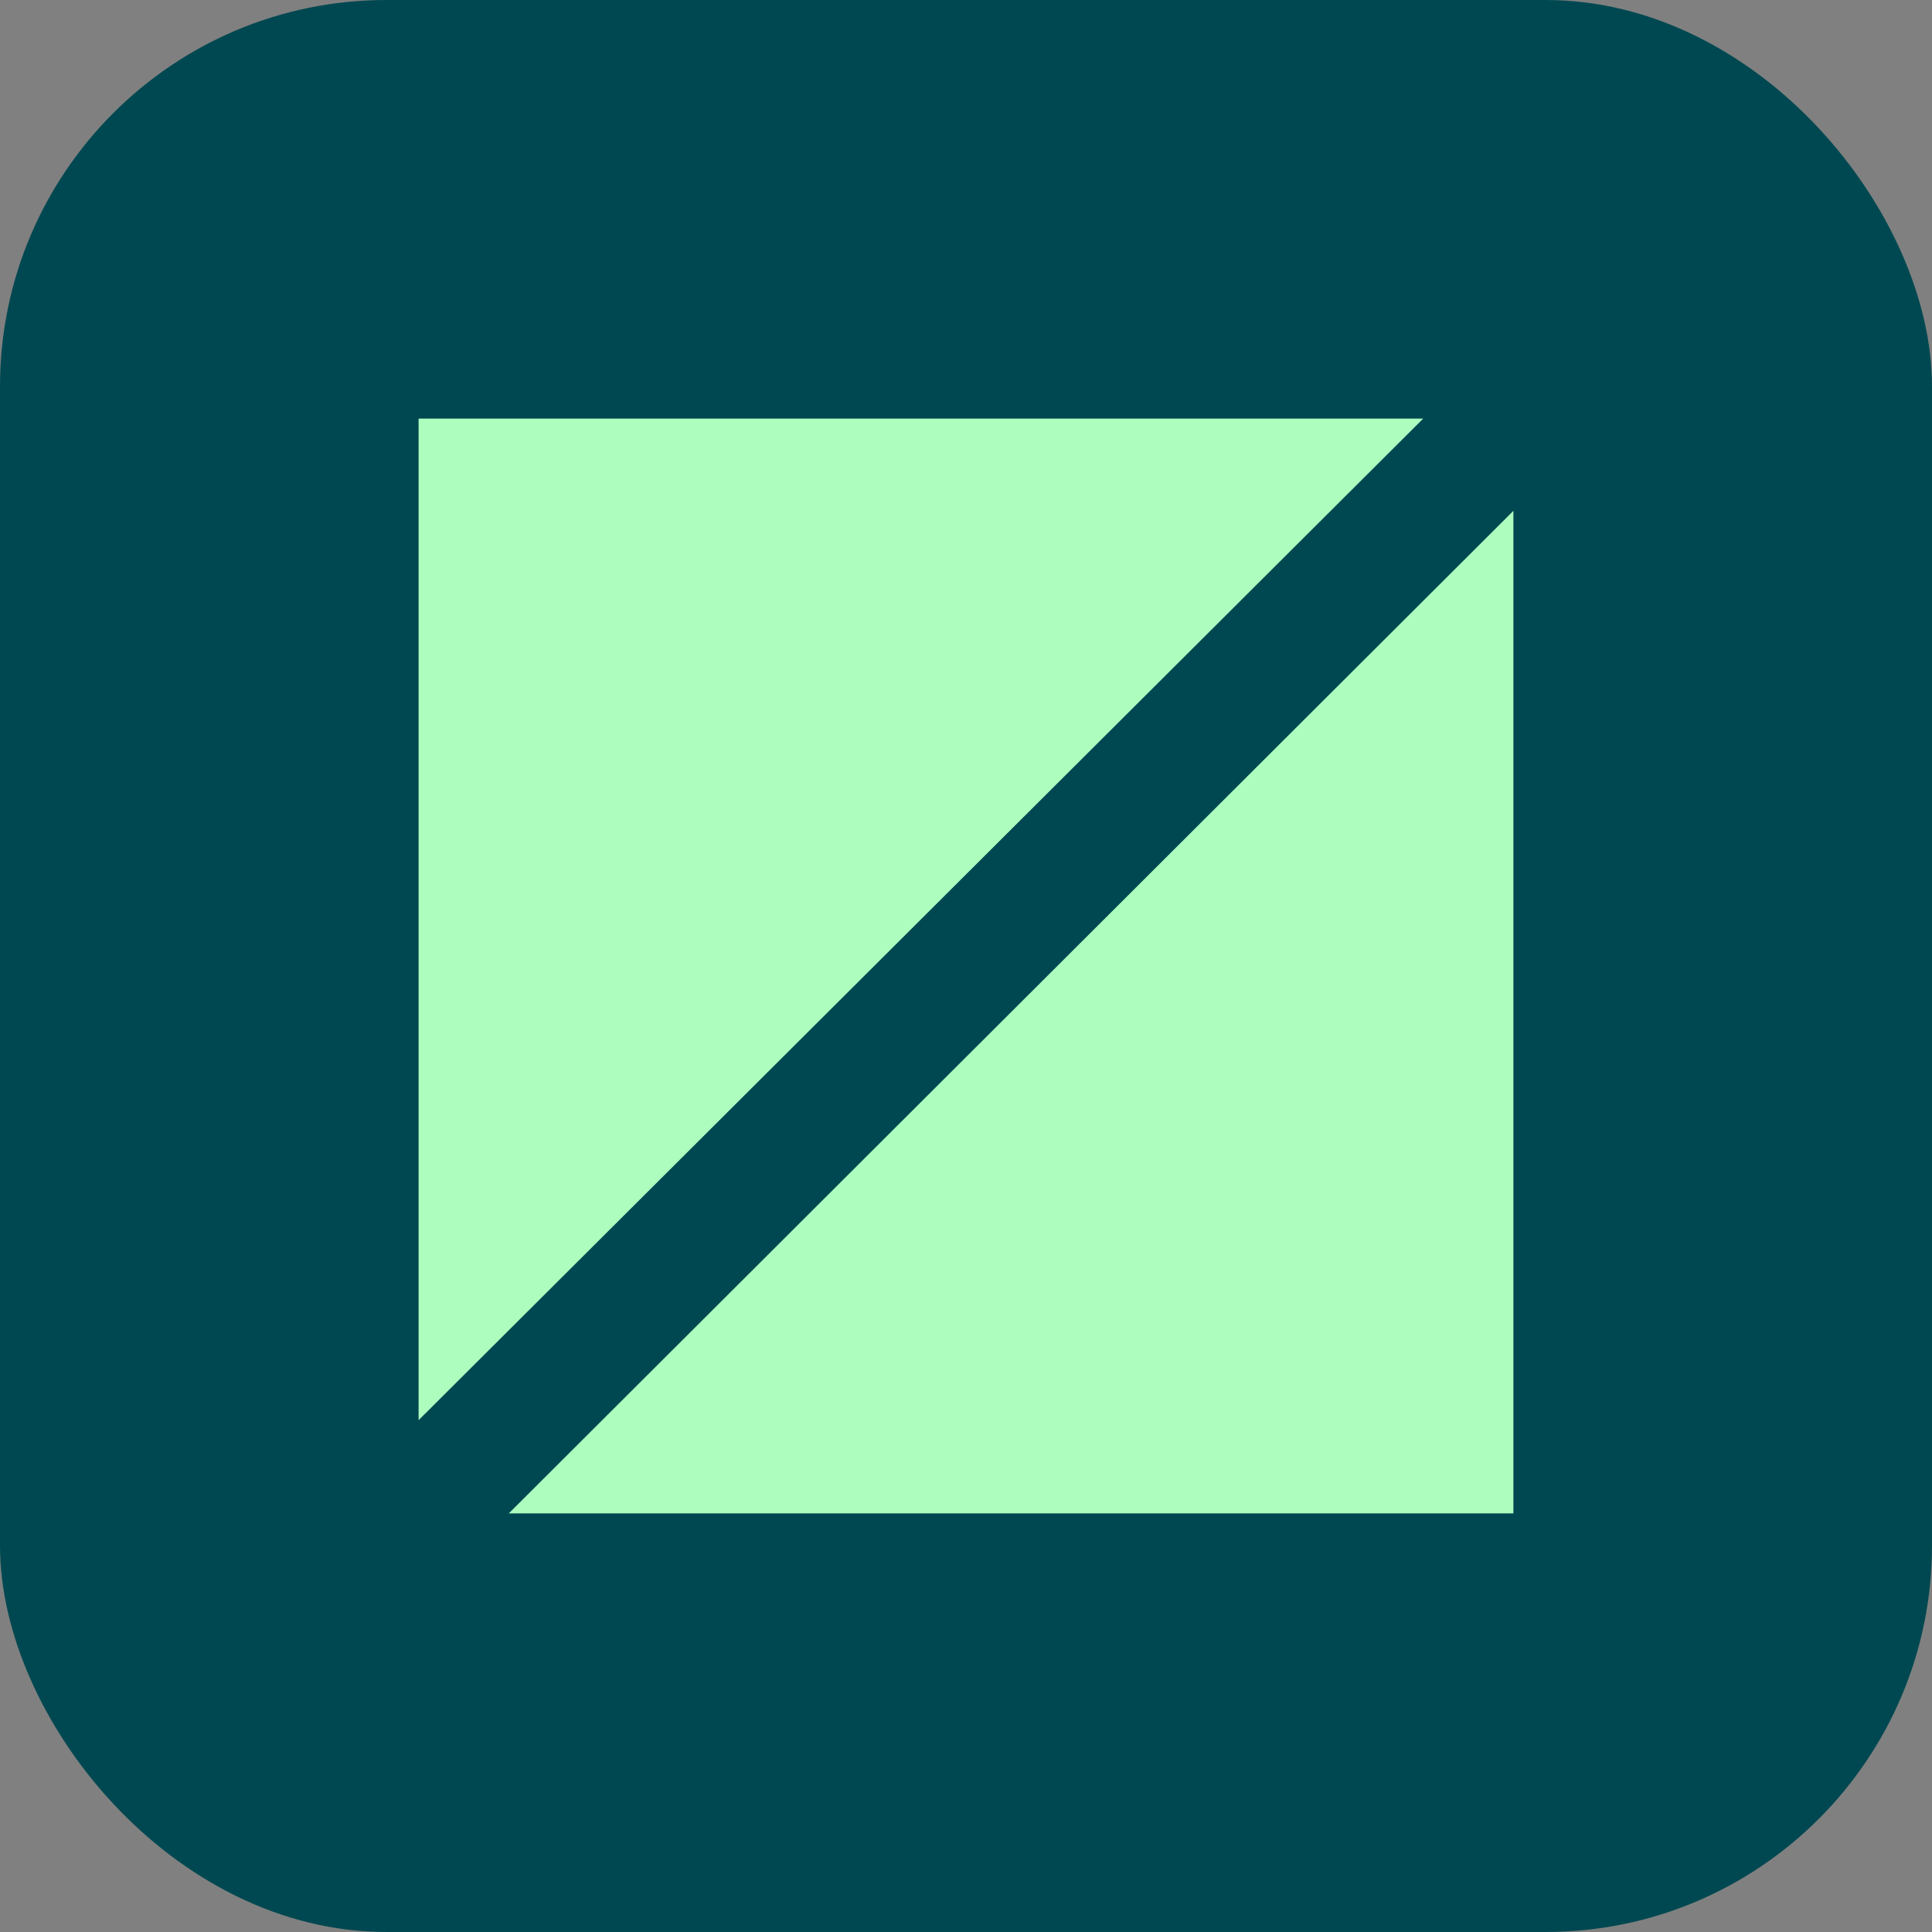 <svg width="60" height="60" viewBox="0 0 60 60" fill="none" xmlns="http://www.w3.org/2000/svg">
<rect x="0" y="0" width="60" height="60" fill="#808080" stroke="none"/>
<g clip-path="url(#clip0_1133_1050)">
<rect width="60" height="60" rx="12" fill="#004851"/>
<g clip-path="url(#clip1_1133_1050)">
<path d="M44.199 13H13V44.105L44.199 13Z" fill="#ADFDBF"/>
<path d="M15.801 47H47V15.864L15.801 47Z" fill="#ADFDBF"/>
</g>
</g>
<defs>
<clipPath id="clip0_1133_1050">
<rect width="60" height="60" rx="12" fill="white"/>
</clipPath>
<clipPath id="clip1_1133_1050">
<rect width="34" height="34" fill="white" transform="translate(13 13)"/>
</clipPath>
</defs>
</svg>
